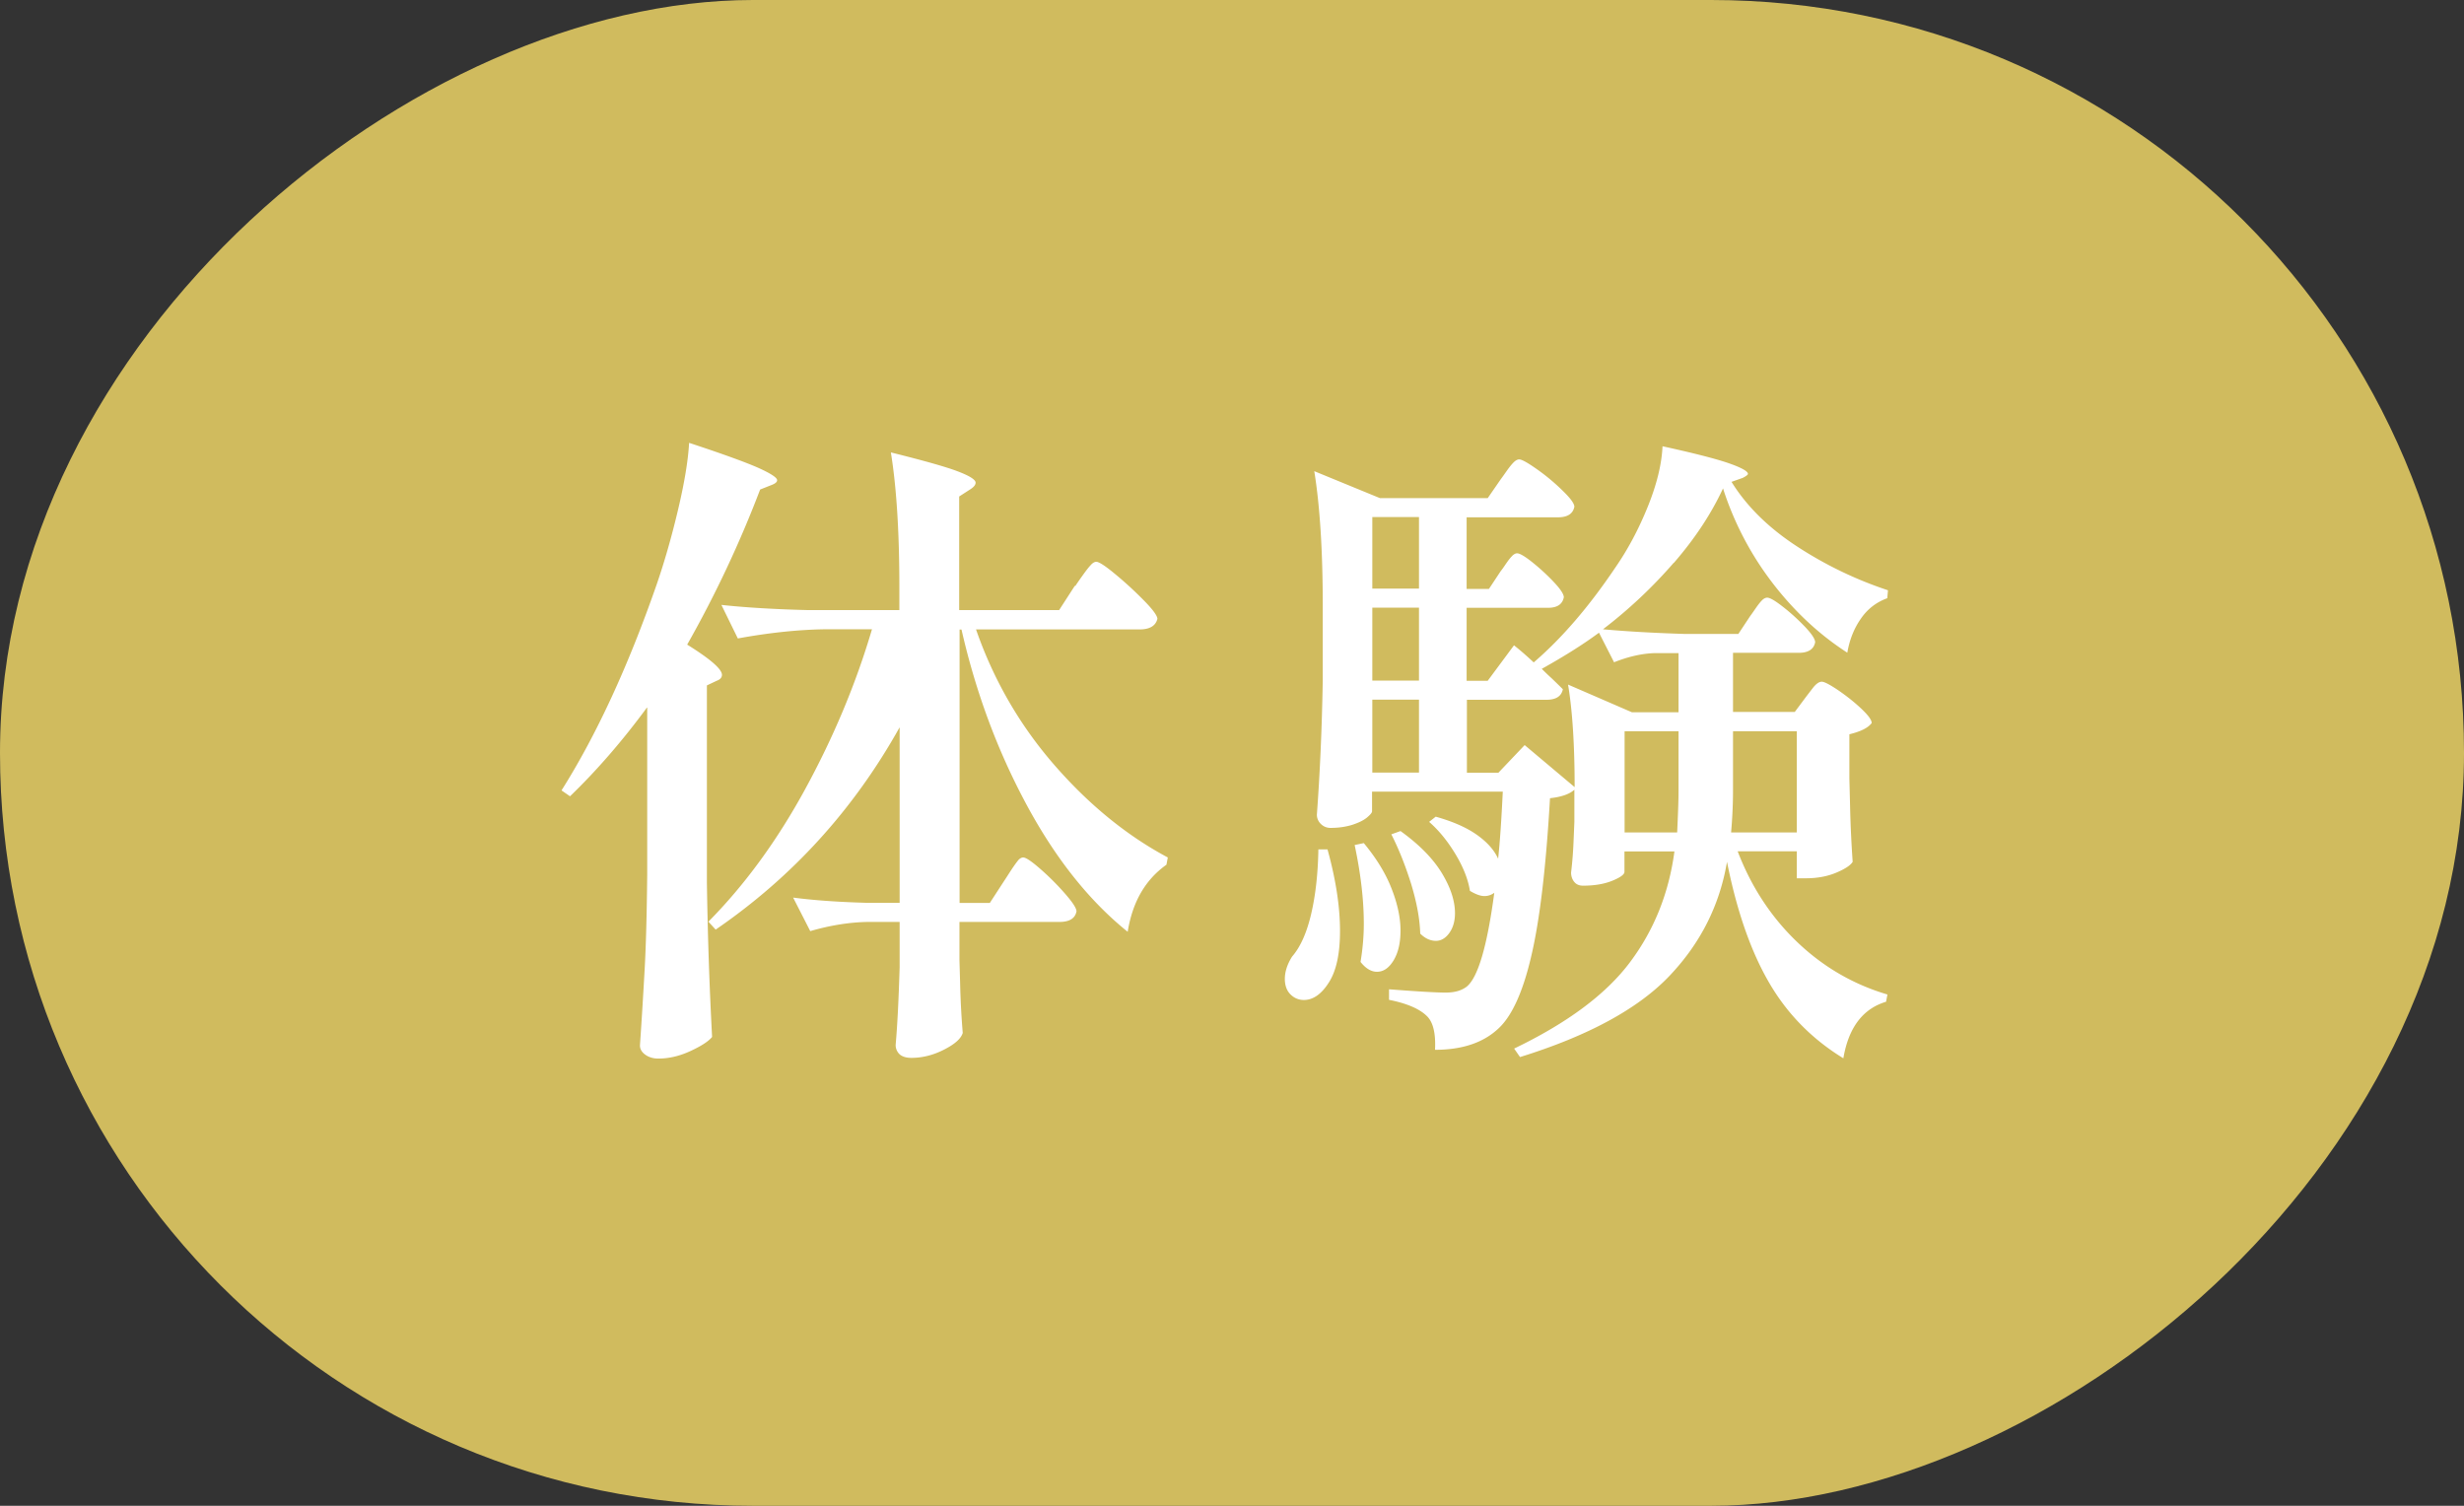 <svg data-name="レイヤー_2" xmlns="http://www.w3.org/2000/svg" viewBox="0 0 180 110"><rect x="0" y="0" width="180" height="110" fill="#333333" stroke="none"/><rect x="35" y="-35" width="110" height="180" rx="55" ry="55" transform="rotate(-90 90 55)" fill="#d0bb5e"/><path d="M47.26 51.69c-1.79 2.43-3.66 4.59-5.62 6.48l-.62-.43c2.56-4.06 4.88-9.09 6.96-15.07.54-1.57 1.06-3.36 1.54-5.38s.75-3.66.82-4.94c2.43.8 4.11 1.41 5.04 1.82.93.42 1.39.72 1.39.91 0 .13-.13.24-.38.34l-.86.34a82.694 82.694 0 01-5.33 11.33c1.7 1.06 2.54 1.79 2.54 2.21 0 .19-.13.34-.38.43l-.72.34v14.4c.06 3.97.19 7.73.38 11.28-.26.32-.78.66-1.58 1.03s-1.58.55-2.35.55c-.38 0-.7-.1-.96-.29-.26-.19-.38-.42-.38-.67.13-1.89.24-3.72.34-5.5.1-1.78.16-4.1.19-6.98V51.7zm31.29-8.88c.13-.19.31-.46.55-.79.24-.34.43-.58.58-.74.14-.16.28-.24.41-.24.19 0 .66.3 1.39.91.74.61 1.43 1.25 2.09 1.92.66.67.98 1.12.98 1.34-.13.51-.56.77-1.3.77H71.3c1.28 3.68 3.18 6.98 5.71 9.89s5.3 5.17 8.3 6.77l-.1.53c-1.54 1.09-2.48 2.72-2.83 4.9-2.82-2.27-5.28-5.37-7.39-9.29-2.11-3.92-3.7-8.18-4.75-12.79h-.14v19.97h2.21l1.06-1.63c.13-.19.29-.45.5-.77.21-.32.38-.55.5-.7s.26-.22.38-.22c.19 0 .61.28 1.25.84.64.56 1.24 1.16 1.8 1.8s.84 1.07.84 1.3c-.1.51-.51.77-1.25.77h-7.3v2.78l.05 1.73c.03 1.31.1 2.51.19 3.6-.13.42-.58.82-1.37 1.22-.78.4-1.58.6-2.38.6-.38 0-.67-.09-.86-.26a.92.92 0 01-.29-.7c.13-1.47.22-3.36.29-5.66v-3.31h-2.4c-1.34.03-2.72.26-4.13.67l-1.25-2.45c1.44.19 3.2.32 5.28.38h2.5V53.13c-3.36 6.02-7.84 10.94-13.44 14.78l-.53-.58c2.66-2.69 5.02-5.92 7.08-9.7 2.06-3.78 3.69-7.66 4.87-11.66h-3.46c-1.98.03-4.1.26-6.34.67l-1.2-2.45c1.76.19 3.89.32 6.38.38h6.62v-1.68c0-4.03-.21-7.31-.62-9.84 2.33.58 3.95 1.03 4.85 1.37.9.34 1.34.62 1.34.84 0 .16-.13.32-.38.48l-.82.53v8.3h7.3l1.15-1.78zm18.43 19.25c.61 2.21.91 4.19.91 5.95 0 1.66-.27 2.92-.82 3.77-.54.85-1.15 1.27-1.82 1.27-.38 0-.71-.14-.98-.41-.27-.27-.41-.65-.41-1.13 0-.51.17-1.06.53-1.63.61-.7 1.07-1.74 1.39-3.1.32-1.36.5-2.94.53-4.73h.67zm25.3-20.96a34.75 34.75 0 01-5.18 4.87c1.76.16 3.74.27 5.95.34h3.94l.86-1.3c.1-.13.23-.32.41-.58.18-.26.33-.45.46-.58.13-.13.26-.19.38-.19.19 0 .58.22 1.15.67.58.45 1.11.94 1.61 1.46.5.53.74.9.74 1.13-.1.51-.5.77-1.2.77h-4.8v4.32h4.51l.82-1.1c.1-.13.26-.34.5-.65s.46-.46.65-.46.59.21 1.2.62c.61.42 1.17.86 1.68 1.34.51.48.77.83.77 1.06-.26.35-.8.62-1.63.82v3.22l.05 1.97c.03 1.44.1 2.82.19 4.13-.16.26-.56.52-1.2.79-.64.27-1.38.41-2.21.41h-.67v-1.97h-4.32c.99 2.59 2.44 4.8 4.34 6.62 1.9 1.82 4.1 3.1 6.6 3.84l-.1.53c-1.7.51-2.74 1.89-3.12 4.13-2.3-1.41-4.12-3.26-5.45-5.57-1.33-2.3-2.34-5.23-3.05-8.78-.54 3.2-1.96 5.99-4.25 8.38-2.29 2.38-5.91 4.34-10.87 5.88l-.43-.62c3.87-1.86 6.69-3.95 8.45-6.29 1.76-2.34 2.85-5.04 3.26-8.11h-3.65v1.49c0 .19-.3.41-.89.65-.59.24-1.3.36-2.14.36-.29 0-.5-.1-.65-.29s-.22-.42-.22-.67c.1-.83.16-1.66.19-2.5l.05-1.2v-2.35c-.35.32-.94.53-1.78.62-.29 5.02-.74 8.87-1.37 11.54-.62 2.67-1.45 4.46-2.47 5.35-1.09.99-2.61 1.49-4.56 1.49.06-1.18-.13-2-.58-2.45-.54-.54-1.47-.94-2.78-1.2v-.77c2.08.16 3.46.24 4.13.24s1.15-.14 1.54-.43c.83-.67 1.5-2.96 2.02-6.86-.22.16-.46.24-.72.24-.29 0-.64-.13-1.06-.38-.13-.83-.48-1.73-1.06-2.69s-1.22-1.74-1.92-2.35l.48-.38c1.25.35 2.25.79 3 1.32s1.27 1.11 1.56 1.75c.13-1.18.24-2.82.34-4.9h-9.55v1.44c0 .1-.13.25-.38.46-.26.21-.62.38-1.08.53-.46.14-.98.22-1.56.22a.98.98 0 01-.72-.29.933.933 0 01-.29-.67c.22-2.98.37-6.26.43-9.84v-5.42c0-4.03-.21-7.31-.62-9.84l4.8 1.97h7.87l.96-1.39c.1-.13.24-.33.43-.6.19-.27.36-.48.5-.62s.28-.22.41-.22c.19 0 .62.24 1.3.72s1.3 1 1.87 1.56c.58.56.86.95.86 1.18-.1.51-.5.77-1.2.77h-6.67v5.23h1.63l.86-1.3c.13-.16.25-.34.38-.53s.26-.37.41-.53c.14-.16.28-.24.41-.24.19 0 .57.22 1.13.67.56.45 1.08.93 1.56 1.44.48.51.72.88.72 1.1-.1.51-.48.77-1.15.77h-5.95v5.33h1.54l1.92-2.59c.48.38.96.8 1.44 1.25 2.05-1.76 4.03-4.06 5.95-6.91.93-1.34 1.72-2.83 2.38-4.46.66-1.63 1.02-3.1 1.08-4.42 2.33.51 3.96.93 4.87 1.25.91.32 1.37.58 1.37.77 0 .06-.13.16-.38.29l-.82.29c1.09 1.76 2.66 3.32 4.73 4.68a28.43 28.43 0 006.7 3.24l-.05.58c-.8.29-1.45.79-1.94 1.51-.5.72-.82 1.54-.98 2.47-2.08-1.34-3.91-3.06-5.5-5.14a22.815 22.815 0 01-3.58-6.86c-.86 1.86-2.06 3.67-3.6 5.45zM99.62 61.58c.93 1.12 1.61 2.23 2.04 3.34.43 1.1.65 2.12.65 3.05s-.17 1.62-.5 2.18c-.34.56-.74.84-1.22.84-.42 0-.82-.24-1.2-.72.16-.96.24-1.89.24-2.78 0-1.73-.22-3.65-.67-5.76l.67-.14zm.63-18.58h3.41v-5.23h-3.41V43zm0 6.72h3.41v-5.33h-3.41v5.33zm0 6.72h3.41v-5.33h-3.41v5.33zm3.5 11.76c-.03-1.09-.26-2.3-.67-3.65-.42-1.34-.9-2.54-1.44-3.6l.67-.24c1.38.99 2.38 2.02 3.02 3.07.64 1.06.96 2.03.96 2.93 0 .58-.14 1.06-.41 1.44-.27.38-.6.58-.98.58-.42 0-.8-.18-1.15-.53zm13.06-21.98c-1.12.83-2.51 1.71-4.18 2.64.19.19.42.42.7.67.27.26.55.53.84.82-.1.51-.5.77-1.2.77h-5.81v5.33h2.3l1.92-2.02 3.65 3.07c0-3.07-.16-5.57-.48-7.49l4.66 2.02h3.41v-4.32h-1.73c-.96.03-1.95.26-2.98.67l-1.1-2.16zm5.81 7.2h-3.94v7.39h3.84c.06-1.28.1-2.29.1-3.02v-4.37zm3.98 4.32c0 1.02-.05 2.05-.14 3.07h4.8v-7.39h-4.66v4.32z" fill="#fff"/></svg>